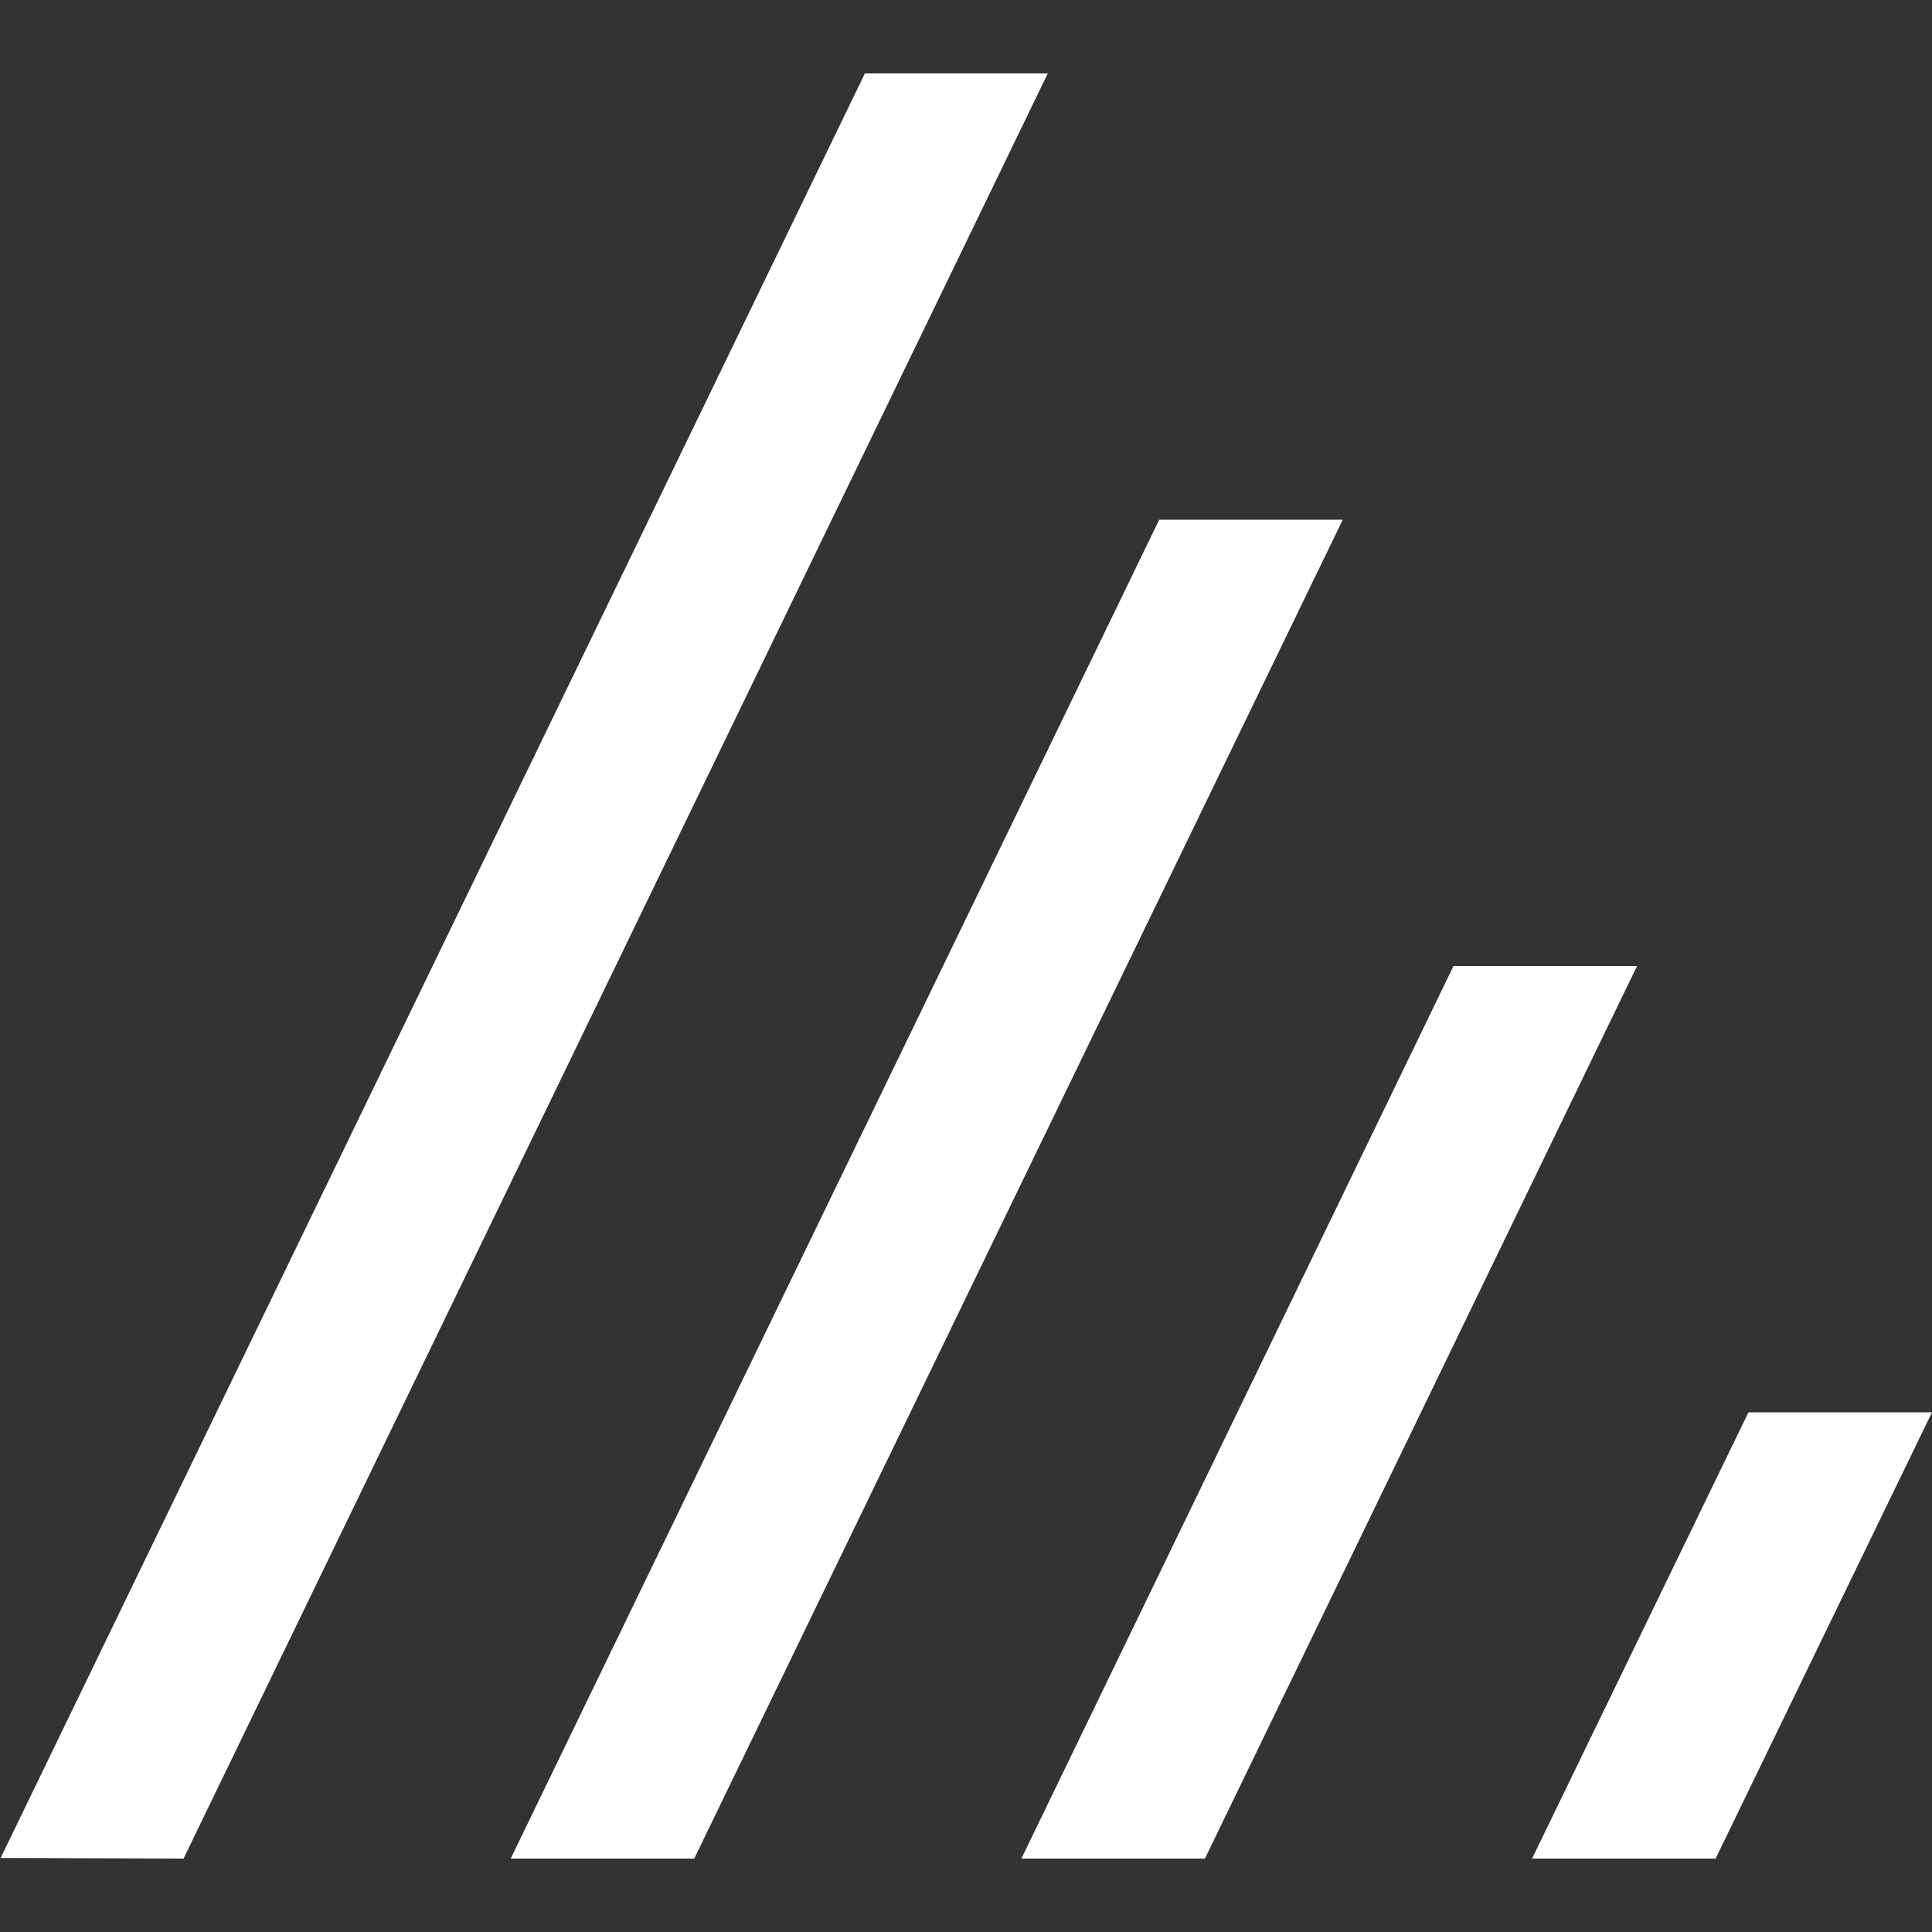 <svg xmlns="http://www.w3.org/2000/svg" viewBox="0 0 30 30"><rect x="0" y="0" width="30" height="30" fill="#333333" stroke="none"/><defs><style>.cls-1{fill:#fff;}</style></defs><g id="图层_1" data-name="图层 1"><polygon class="cls-1" points="2.85 28.86 0.01 28.85 13.43 1.14 16.27 1.14 2.85 28.86"/><polygon class="cls-1" points="10.78 28.86 7.93 28.86 18 8.07 20.85 8.07 10.78 28.86"/><polygon class="cls-1" points="18.71 28.86 15.86 28.86 22.57 15 25.42 15 18.71 28.86"/><polygon class="cls-1" points="26.64 28.86 23.79 28.86 27.15 21.93 30 21.93 26.64 28.86"/></g></svg>